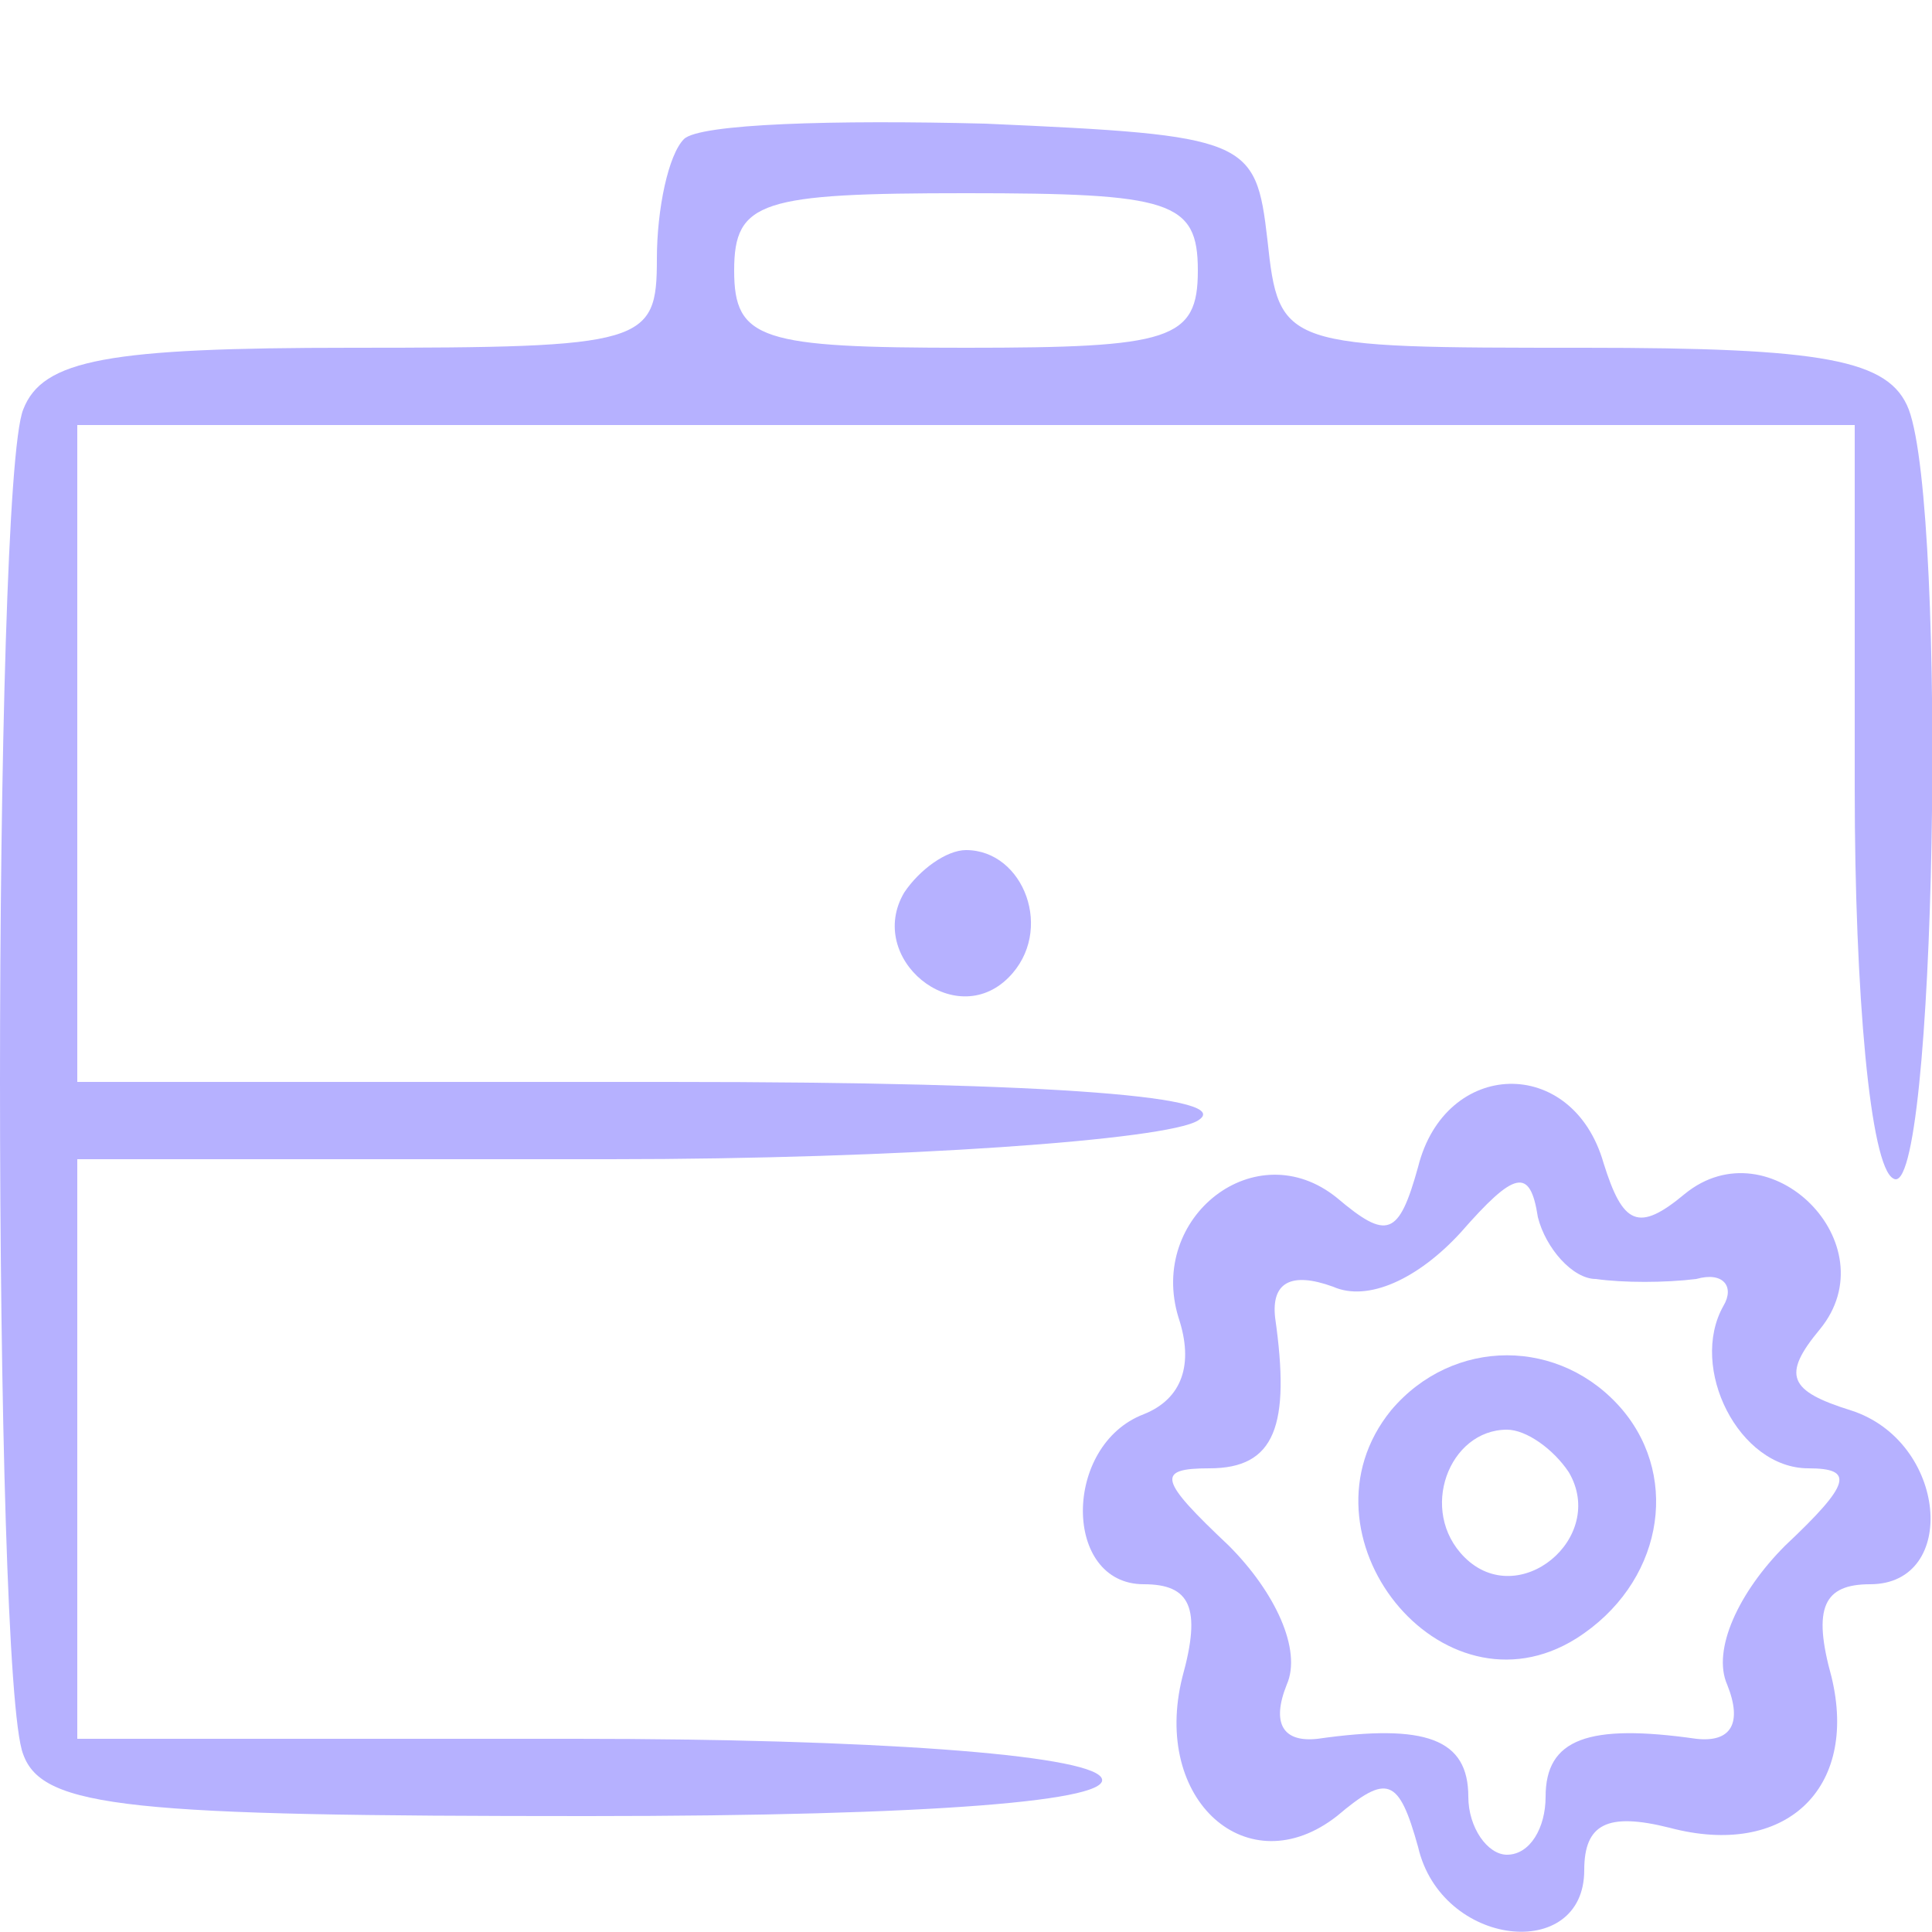 <svg xmlns="http://www.w3.org/2000/svg" width="50pt" height="50pt" viewBox="0 0 50 50" preserveAspectRatio="xMidYMid meet"><g transform="translate(0,50) scale(0.1,-0.1)" fill="#b6b1ff" stroke="none"><path d="M177 464 c-4 -4 -7 -18 -7 -31 0 -22 -3 -23 -79 -23 -63 0 -80 -3 -85 -16 -8 -20 -8 -328 0 -348 5 -14 28 -16 146 -16 90 0 137 4 133 10 -4 6 -60 10 -136 10 l-129 0 0 75 0 75 138 0 c75 0 144 5 152 10 10 6 -35 10 -137 10 l-153 0 0 85 0 85 230 0 230 0 0 -94 c0 -53 4 -98 10 -101 11 -7 14 172 4 199 -5 13 -22 16 -84 16 -78 0 -79 0 -82 28 -3 26 -5 27 -73 30 -39 1 -74 0 -78 -4z m133 -34 c0 -18 -7 -20 -60 -20 -53 0 -60 2 -60 20 0 18 7 20 60 20 53 0 60 -2 60 -20z"></path><path d="M234 269 c-10 -17 13 -36 27 -22 12 12 4 33 -11 33 -5 0 -12 -5 -16 -11z"></path><path d="M367 198 c-5 -18 -8 -19 -21 -8 -21 17 -49 -5 -41 -31 4 -12 1 -21 -9 -25 -21 -8 -21 -44 0 -44 12 0 15 -6 10 -24 -8 -32 17 -54 40 -36 13 11 16 10 21 -8 6 -26 43 -30 43 -6 0 12 6 15 22 11 30 -8 49 10 42 39 -5 18 -2 24 10 24 23 0 20 37 -5 45 -16 5 -18 9 -8 21 18 22 -13 53 -35 35 -12 -10 -16 -8 -21 8 -8 28 -41 27 -48 -1z m46 -29 c7 -1 18 -1 26 0 7 2 10 -2 7 -7 -9 -16 4 -42 22 -42 12 0 11 -4 -6 -20 -12 -12 -19 -27 -15 -36 4 -10 1 -15 -8 -14 -28 4 -39 0 -39 -15 0 -8 -4 -15 -10 -15 -5 0 -10 7 -10 15 0 15 -11 19 -39 15 -9 -1 -12 4 -8 14 4 9 -3 24 -15 36 -18 17 -19 20 -5 20 17 0 21 11 17 39 -1 9 4 12 15 8 9 -4 22 2 33 14 14 16 18 17 20 4 2 -8 9 -16 15 -16z"></path><path d="M360 135 c-26 -32 13 -81 48 -59 22 14 27 41 12 59 -16 19 -44 19 -60 0z m46 -16 c10 -17 -13 -36 -27 -22 -12 12 -4 33 11 33 5 0 12 -5 16 -11z"></path></g></svg>